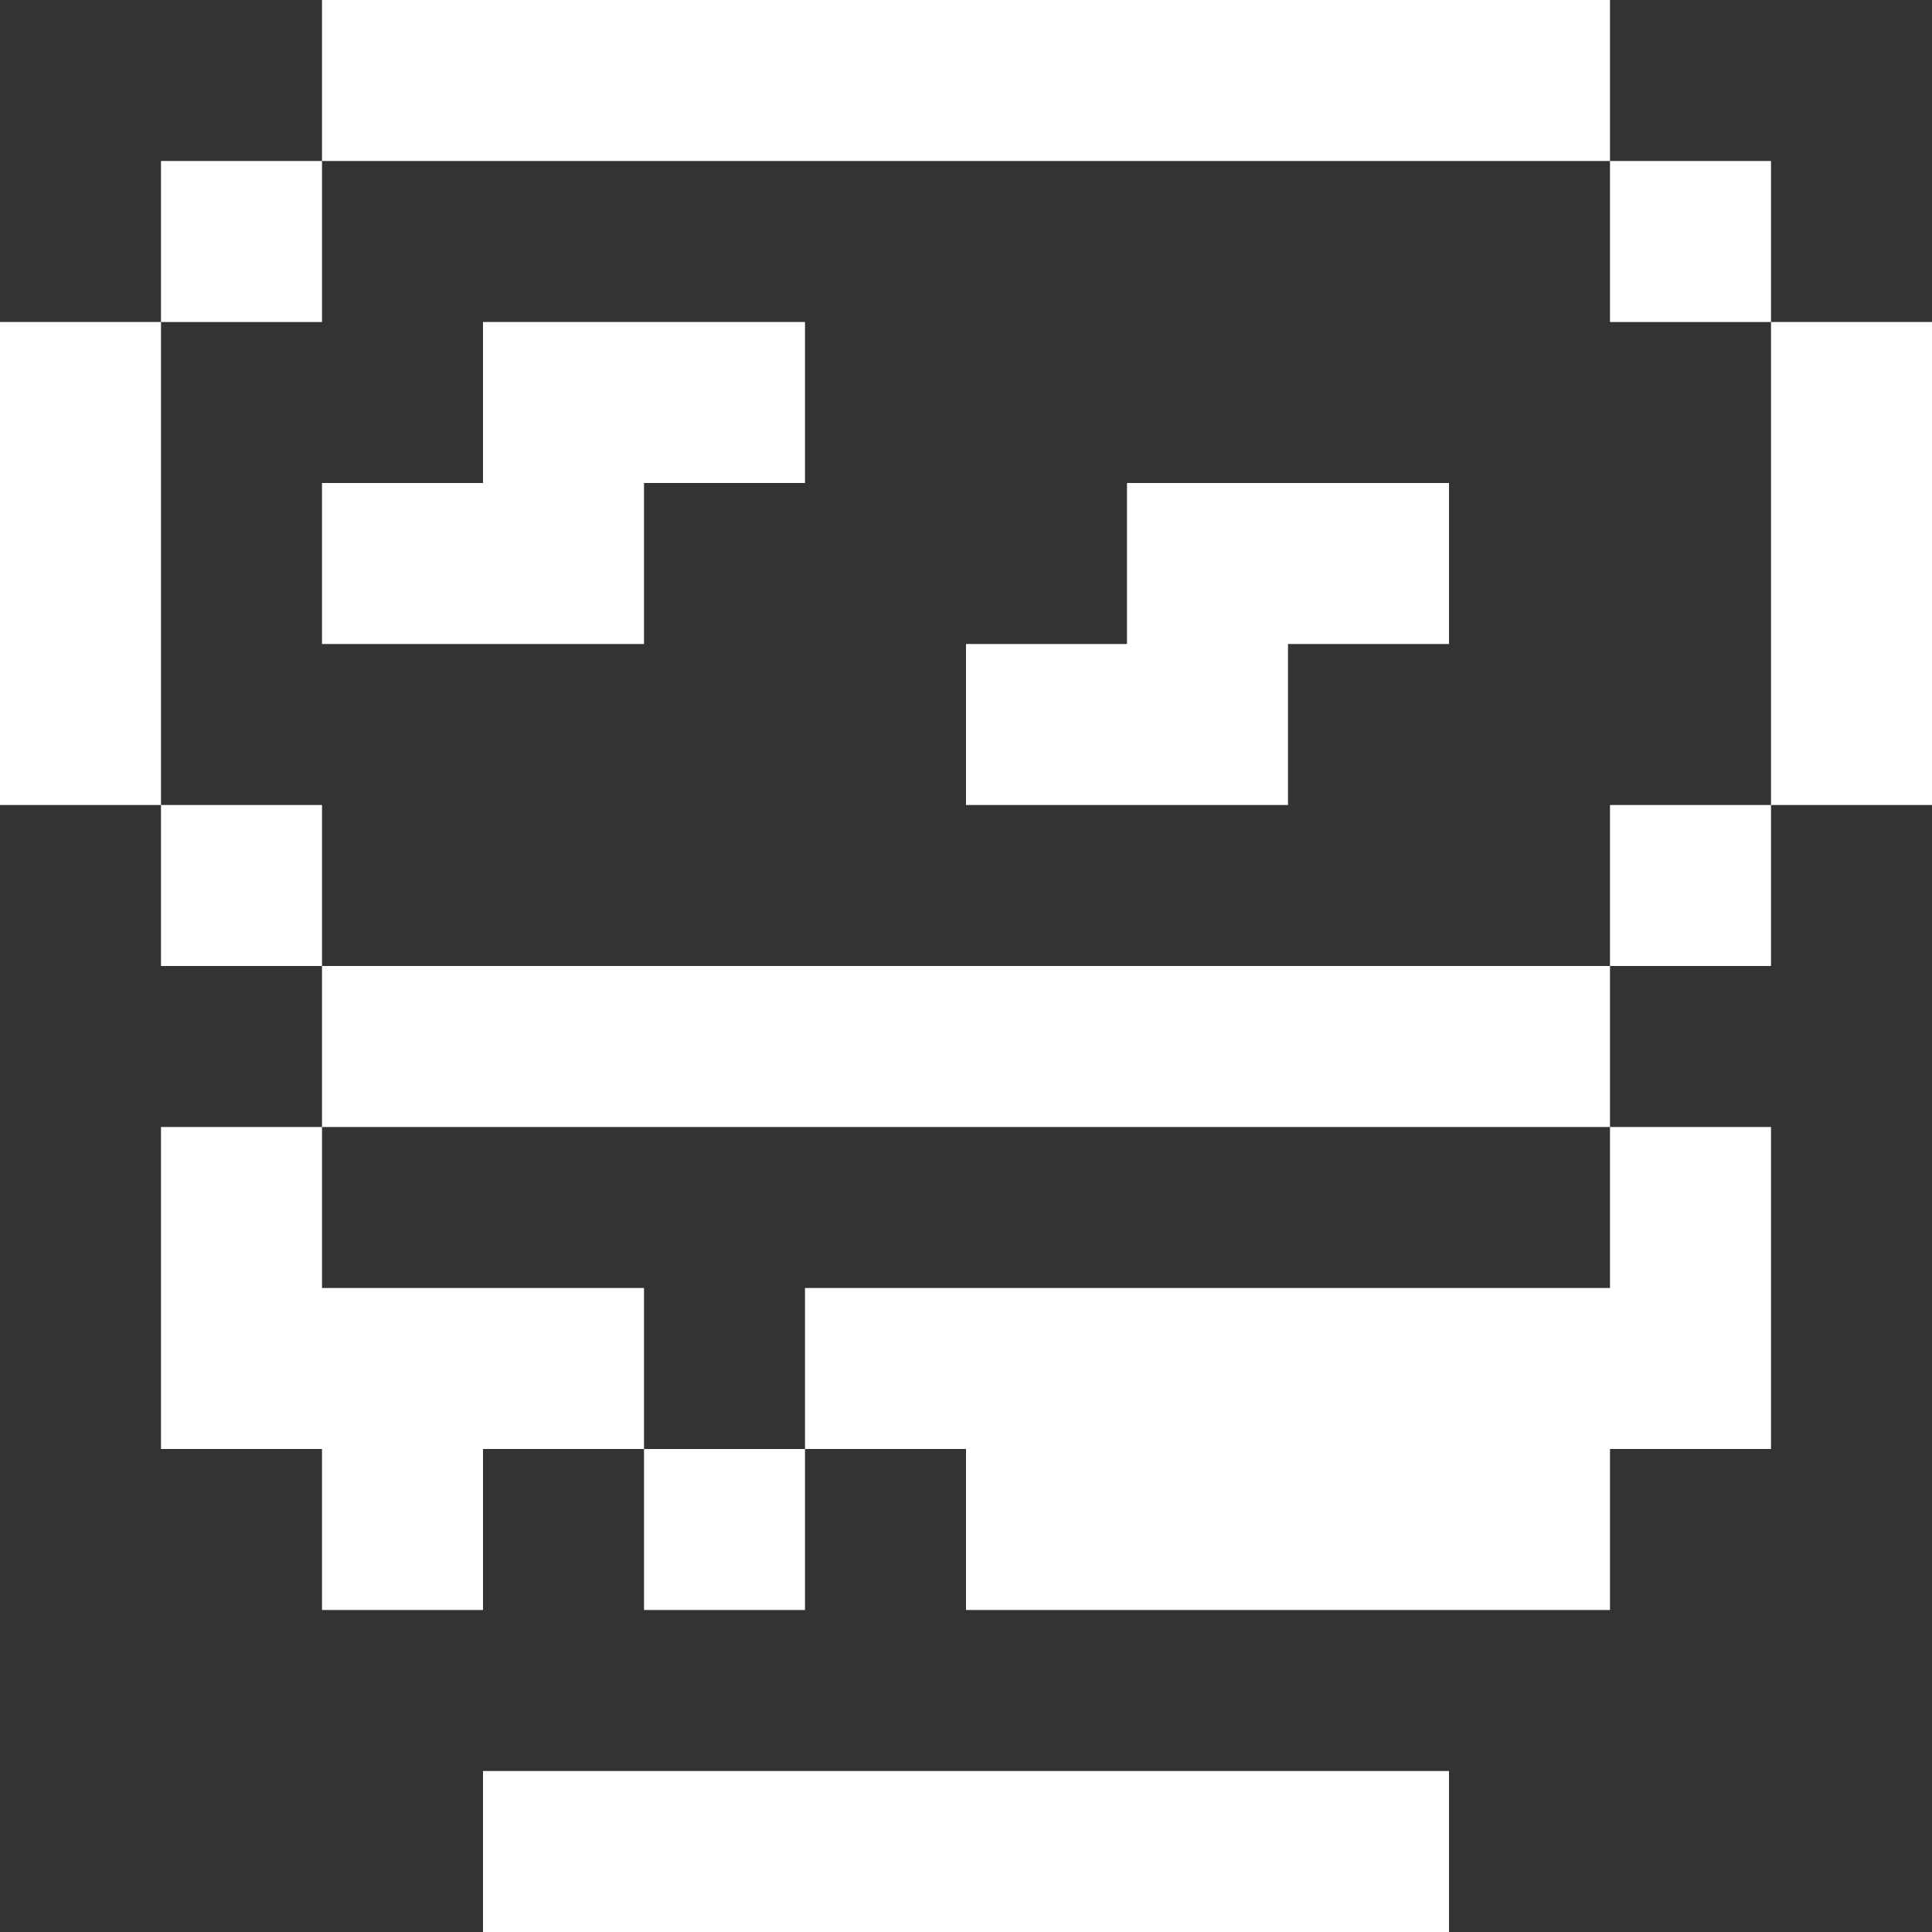 <svg width="12" height="12" viewBox="0 0 12 12" fill="none" xmlns="http://www.w3.org/2000/svg">
<rect x="0" y="0" width="12" height="12" fill="#333333" stroke="none"/>
<path d="M9 11H3V12H9V11Z" fill="white"/>
<path d="M5 9H4V10H5V9Z" fill="white"/>
<path d="M5 8V9H6V10H10V9H11V7H10V8H5Z" fill="white"/>
<path d="M2 8V7H1V9H2V10H3V9H4V8H2Z" fill="white"/>
<path d="M10 6H2V7H10V6Z" fill="white"/>
<path d="M11 5H10V6H11V5Z" fill="white"/>
<path d="M2 5H1V6H2V5Z" fill="white"/>
<path d="M8 5V4H9V3H7V4H6V5H8Z" fill="white"/>
<path d="M12 2H11V5H12V2Z" fill="white"/>
<path d="M4 4V3H5V2H3V3H2V4H4Z" fill="white"/>
<path d="M1 2H0V5H1V2Z" fill="white"/>
<path d="M11 1H10V2H11V1Z" fill="white"/>
<path d="M2 1H1V2H2V1Z" fill="white"/>
<path d="M10 0H2V1H10V0Z" fill="white"/>
</svg>
